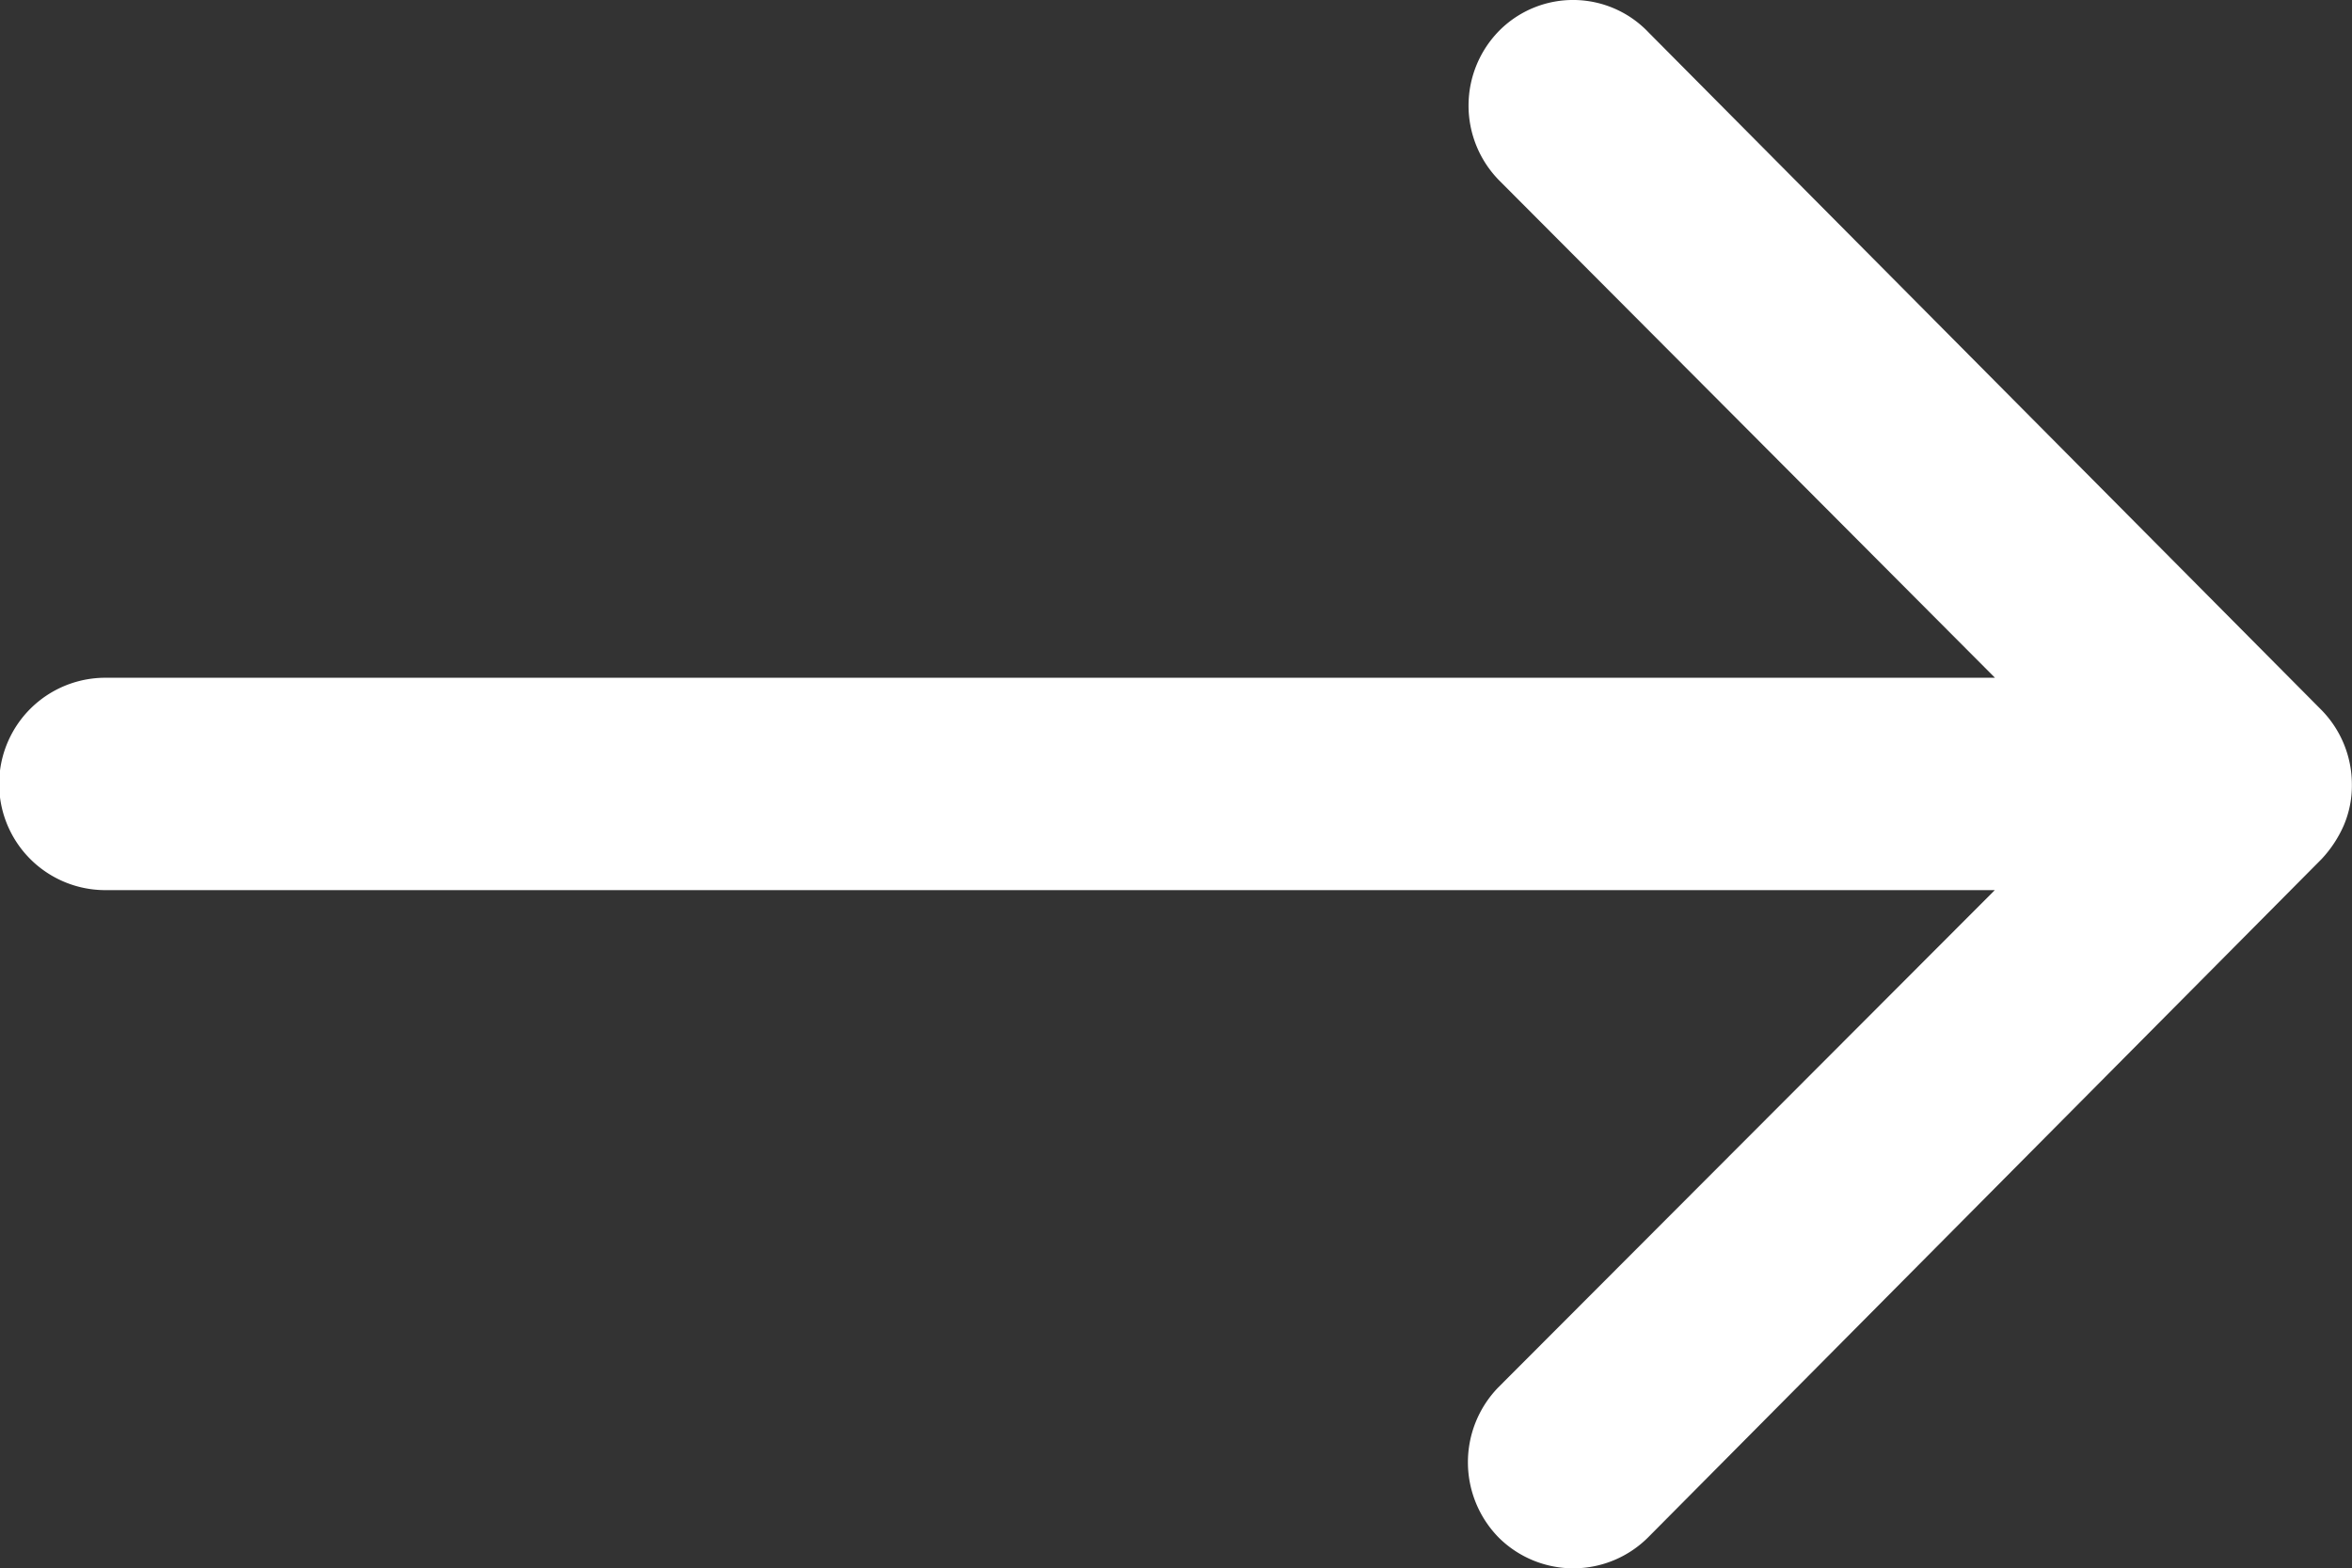 <svg xmlns="http://www.w3.org/2000/svg" width="60" height="40.017" viewBox="0 0 60 40.017">
  <rect x="0" y="0" width="60" height="40.017" fill="#333333" stroke="none"/>
  <path id="Icon_ionic-ios-arrow-round-back" data-name="Icon ionic-ios-arrow-round-back" d="M46.145,12.018a2.723,2.723,0,0,0-.021,3.835l12.65,12.692H10.57a2.709,2.709,0,0,0,0,5.419h48.2L46.1,46.655a2.743,2.743,0,0,0,.021,3.835,2.7,2.7,0,0,0,3.814-.021l17.173-17.3h0a3.042,3.042,0,0,0,.563-.854,2.586,2.586,0,0,0,.208-1.042,2.716,2.716,0,0,0-.771-1.9L49.938,12.08A2.655,2.655,0,0,0,46.145,12.018Z" transform="translate(-7.882 -11.252)" fill="#fff"/>
</svg>
